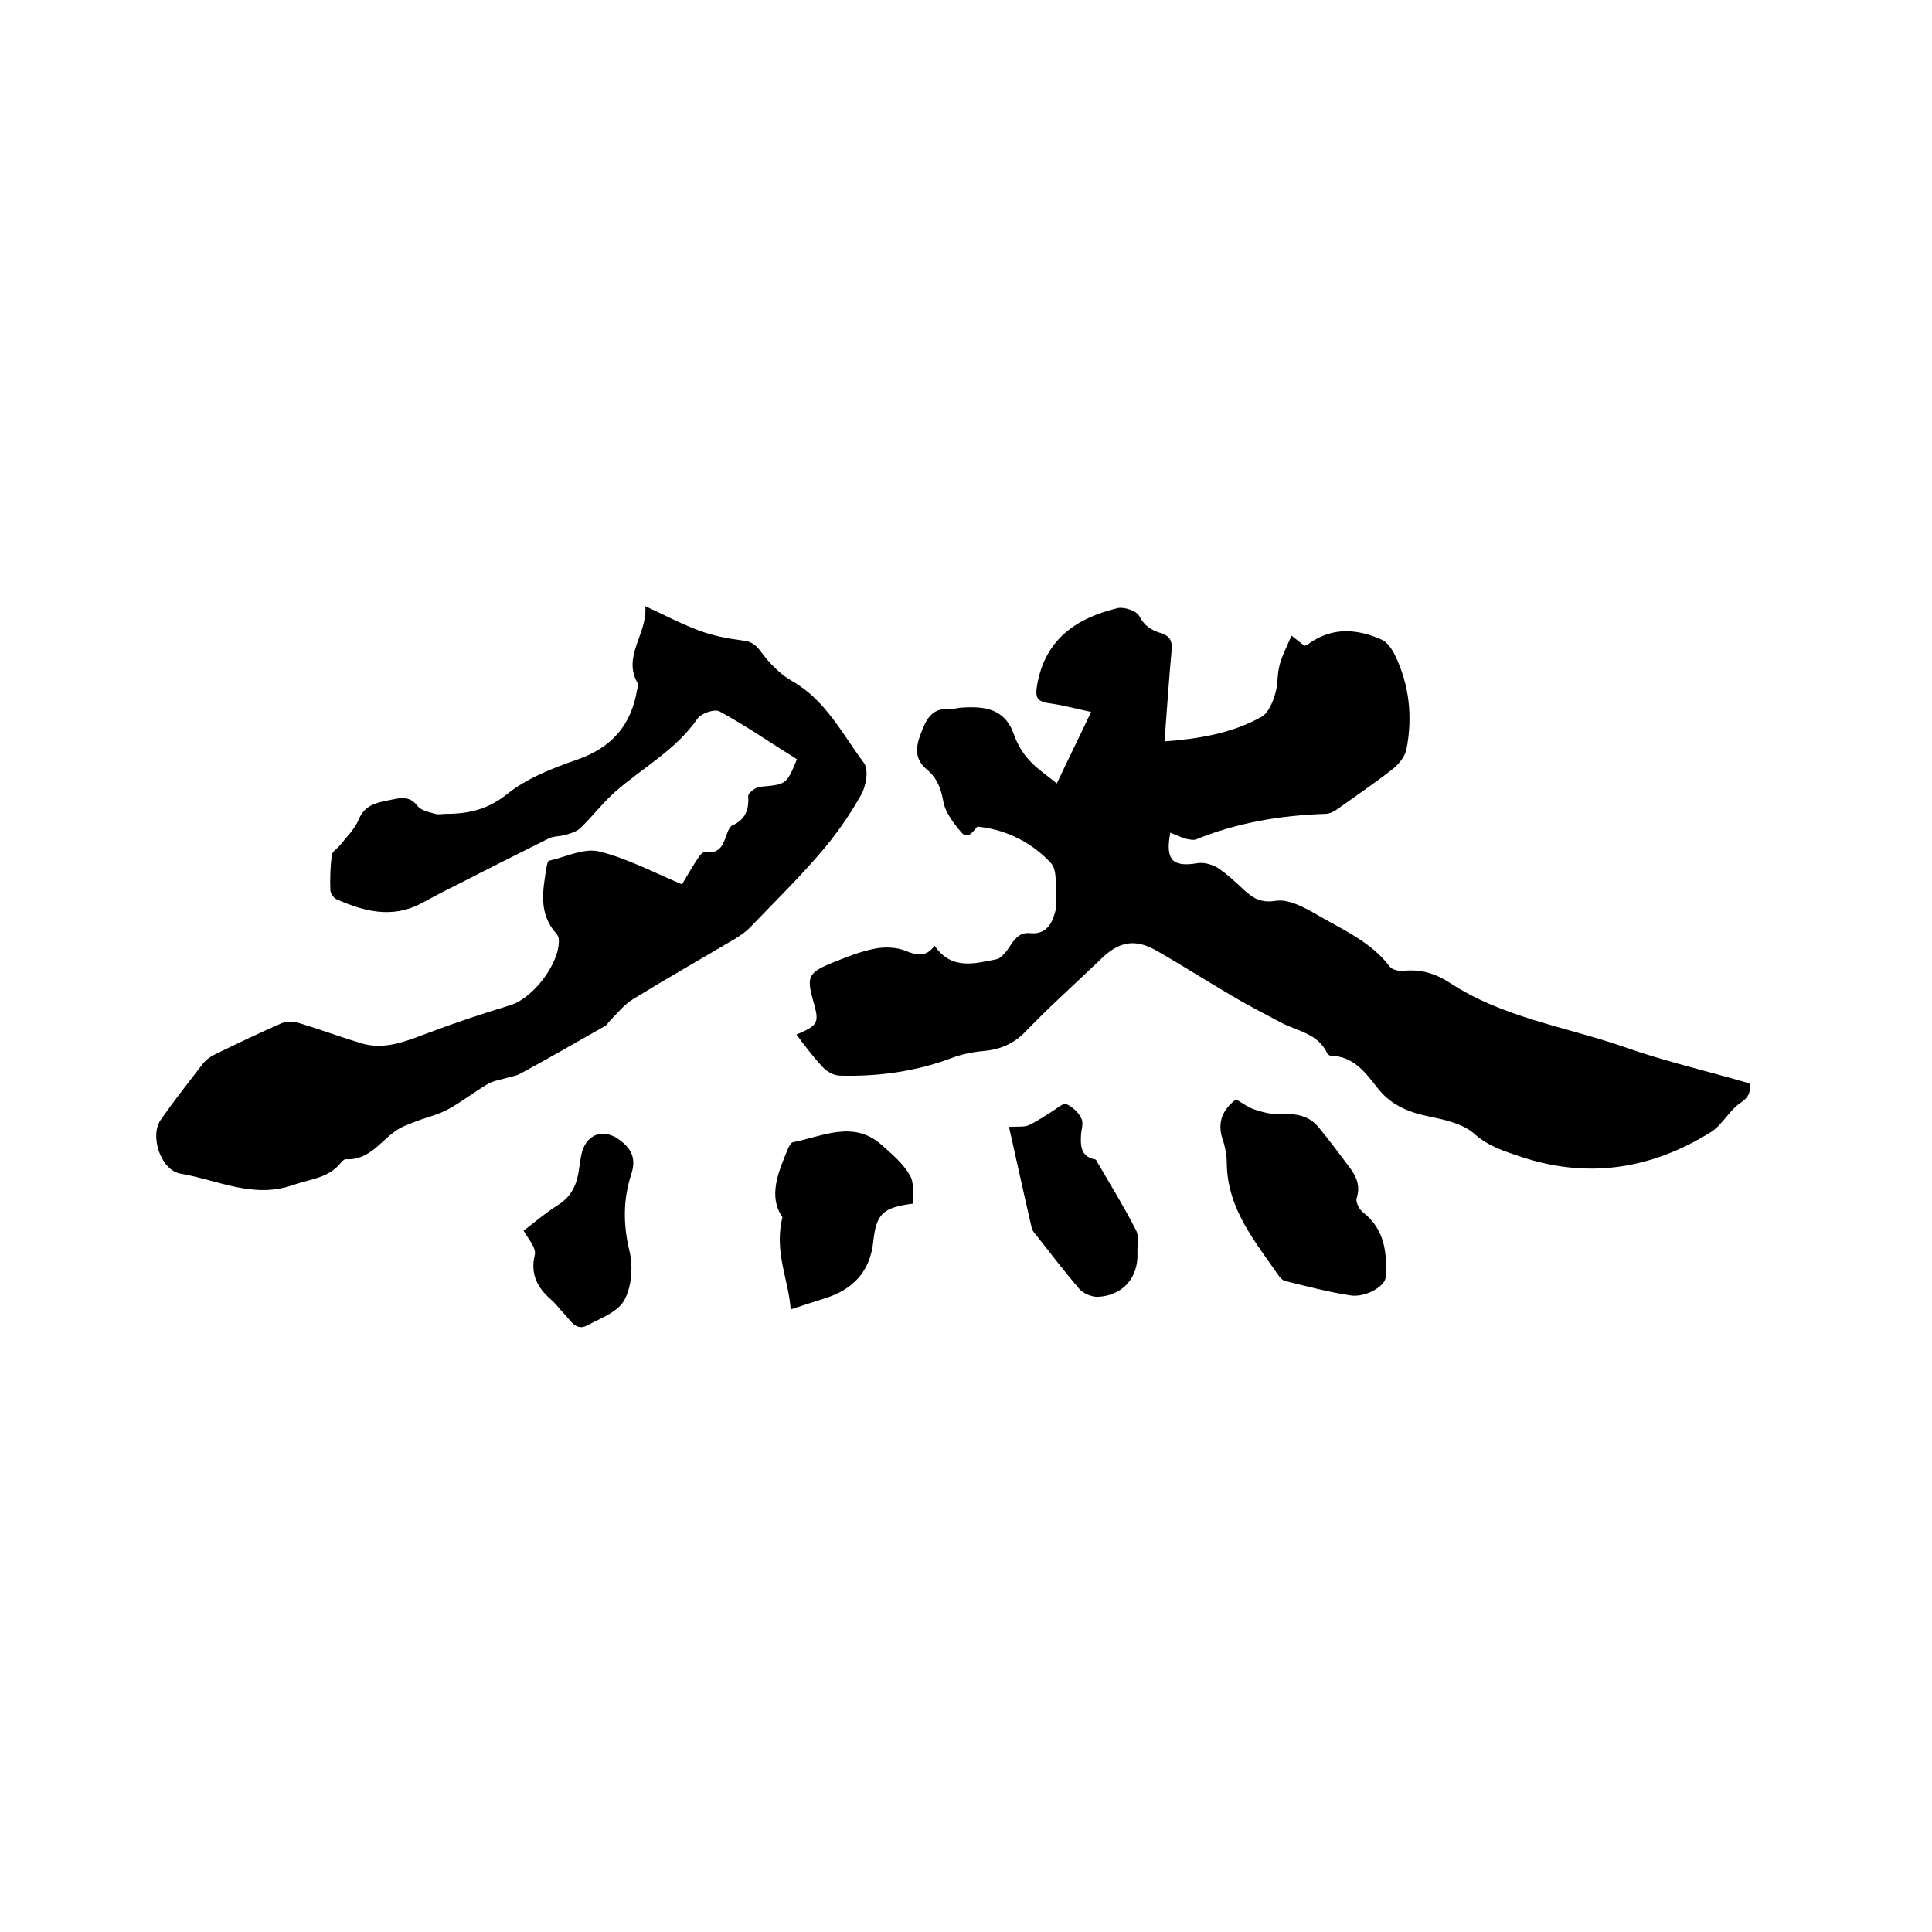 <svg enable-background="new 0 0 400 400" viewBox="0 0 400 400" xmlns="http://www.w3.org/2000/svg"><path d="m362.2 224.3c.2 1.2.3 2.6-1.8 4-2.4 1.6-3.8 4.6-6.2 6.1-12.2 7.6-25.2 9.7-39 5.2-3.6-1.2-7-2.2-10-4.9-2.4-2.1-6.2-2.9-9.6-3.6-4.3-.9-7.9-2.5-10.6-6.1-2.4-3.1-4.9-6.3-9.3-6.4-.4 0-.9-.3-1-.7-1.9-3.9-6-4.4-9.3-6.1-3.6-1.9-7.3-3.8-10.8-5.9-5.1-3-10.1-6.2-15.2-9.1-4.4-2.5-7.7-1.9-11.4 1.7-5.2 5-10.6 9.8-15.6 15-2.5 2.6-5.3 3.8-8.8 4.1-2.3.2-4.6.7-6.7 1.5-7.5 2.8-15.2 3.8-23 3.6-1.2 0-2.6-.8-3.4-1.6-2-2.1-3.8-4.5-5.6-6.9 4.6-2 4.8-2.4 3.4-7.2-1.3-4.7-.9-5.6 3.6-7.5 3-1.2 6.1-2.5 9.3-3.1 2-.4 4.5-.3 6.4.5 2.4 1 4.2 1.2 5.9-1.1 3.5 5.1 8.3 3.7 12.8 2.8 1.1-.2 2.2-1.8 3-3 1-1.5 2-2.6 4-2.4 3 .3 4.4-1.6 5.1-4.2.2-.6.3-1.3.2-1.9-.2-2.9.5-6.7-1-8.4-3.8-4.1-8.9-6.8-14.7-7.5-.2 0-.5-.1-.6 0-.9 1-1.9 2.7-3.3 1.1-1.6-1.9-3.3-4.1-3.7-6.4-.5-2.7-1.3-4.8-3.3-6.5-2.6-2.1-2.5-4.5-1.4-7.4s2.2-5.5 6-5.2c.8.1 1.7-.3 2.5-.3 4.6-.3 8.9.1 10.8 5.5.7 2 1.8 3.9 3.2 5.4 1.5 1.7 3.5 3 5.7 4.8 2.5-5.3 4.7-9.7 7.1-14.8-2.8-.6-5.4-1.3-8-1.7-3.3-.4-3.7-1.1-3.1-4.3 1.8-9.3 8.3-13.5 16.6-15.5 1.4-.3 4 .6 4.5 1.7 1.1 2.1 2.6 2.9 4.5 3.5 1.6.5 2.3 1.4 2.2 3.2-.6 6.4-1 12.8-1.5 19.2 6.5-.5 13.7-1.5 20.1-5.1 1.4-.8 2.3-3 2.8-4.7.6-1.9.4-4 .9-5.9.5-2 1.5-3.9 2.5-6.2 1.4 1.1 2 1.6 2.7 2.1.4-.2.8-.3 1.1-.6 4.8-3.3 9.8-2.9 14.8-.7 1.2.5 2.2 2 2.8 3.2 3 6.2 3.7 12.8 2.4 19.5-.3 1.5-1.5 3-2.7 4-3.7 2.9-7.5 5.5-11.3 8.2-.8.6-1.8 1.2-2.8 1.2-9.2.3-18.2 1.8-26.8 5.3-.5.2-1.3 0-1.9-.1-1.1-.3-2.2-.8-3.4-1.3-1.1 5.7.5 7.2 5.7 6.3 1.3-.2 3.1.3 4.3 1.1 1.9 1.3 3.6 2.9 5.3 4.5 1.9 1.7 3.5 2.7 6.6 2.2 2.6-.4 5.9 1.4 8.5 2.9 5.3 3.1 11.2 5.6 15.1 10.8.5.6 1.9.9 2.8.8 3.6-.4 6.7.6 9.6 2.5 10.8 7.1 23.6 9 35.6 13.1 8.4 3 17.1 5 26.4 7.7z"/><path d="m141.2 183.1c1.2-2 2.1-3.6 3.1-5.1.4-.7 1.2-1.7 1.7-1.6 3.3.5 3.8-1.9 4.6-4 .2-.6.6-1.3 1-1.5 2.7-1.2 3.5-3.2 3.3-6.1 0-.6 1.5-1.8 2.4-1.9 5.5-.5 5.5-.4 7.7-5.7-5.3-3.3-10.5-6.9-16-9.9-1-.6-3.9.4-4.6 1.5-4.5 6.5-11.3 10.1-17 15.1-2.6 2.3-4.7 5.1-7.2 7.5-.8.8-2.2 1.2-3.3 1.5s-2.3.2-3.3.7c-6.4 3.2-12.8 6.4-19.2 9.7-2.5 1.2-4.9 2.5-7.3 3.8-6 3.1-11.7 1.6-17.4-.9-.6-.3-1.3-1.2-1.3-1.9-.1-2.4 0-4.9.3-7.3.1-.7 1.1-1.3 1.7-2 1.4-1.8 3.1-3.4 3.9-5.4 1.2-2.9 3.6-3.4 6.1-3.9 2.1-.4 4.2-1.2 6 1.1.7 1 2.4 1.3 3.7 1.7.7.2 1.5 0 2.2 0 4.7 0 8.7-.9 12.7-4.1 4.1-3.3 9.5-5.4 14.7-7.2 7-2.5 11-7.1 12.2-14.4.1-.4.3-1 .2-1.2-3.4-5.7 2-10.3 1.5-16.1 3.9 1.8 7.3 3.6 11 5 2.9 1.1 6 1.7 9.1 2.1 1.9.2 2.8.9 3.9 2.4 1.7 2.3 3.9 4.6 6.4 6 7 4 10.4 11 14.9 17 1 1.4.4 4.9-.7 6.7-2.3 4.1-5.1 8.1-8.1 11.6-4.6 5.4-9.7 10.4-14.6 15.5-.9 1-2.1 1.8-3.2 2.5-7.1 4.2-14.3 8.3-21.3 12.6-1.8 1.1-3.2 2.9-4.7 4.4-.4.4-.6.9-1 1.1-5.8 3.3-11.7 6.7-17.6 9.9-.9.5-2 .6-2.9.9-1.4.4-2.9.6-4.1 1.4-2.7 1.6-5.2 3.6-8 5.1-2 1.1-4.3 1.6-6.4 2.4-1.2.5-2.5.9-3.7 1.6-3.6 2.1-5.9 6.6-11 6.3-.3 0-.8.4-1 .7-2.5 3.2-6.3 3.4-9.8 4.6-8.3 3-15.7-1-23.4-2.3-4.1-.7-6.5-7.8-4.1-11.2 2.8-4 5.8-7.8 8.8-11.7.6-.7 1.4-1.3 2.2-1.7 4.7-2.3 9.3-4.5 14.1-6.6 1-.4 2.4-.3 3.5 0 4.3 1.3 8.6 2.9 12.9 4.2 4.7 1.4 8.9-.3 13.2-1.9 5.8-2.2 11.7-4.2 17.7-6 4.6-1.4 10.2-8.6 10-13.5 0-.5-.2-1-.6-1.4-3.7-4.2-2.7-9-1.9-13.9.1-.4.2-1.1.5-1.1 3.5-.8 7.3-2.7 10.4-1.9 5.7 1.4 11.2 4.3 17.1 6.8z"/><path d="m255.9 227.6c1.2.7 2.4 1.6 3.8 2.1 1.8.6 3.8 1.1 5.7 1 3-.2 5.7.3 7.7 2.8 2.2 2.7 4.3 5.5 6.4 8.3 1.3 1.8 2.2 3.7 1.4 6.2-.3.8.5 2.4 1.3 3 4.5 3.5 5 8.4 4.7 13.4-.1 1.9-4.2 4.3-7.3 3.8-4.6-.7-9.1-1.9-13.6-3-.4-.1-.9-.6-1.2-1-4.9-7.1-10.6-13.8-10.8-23.1 0-1.8-.3-3.6-.9-5.3-1.1-3.5 0-6 2.8-8.2z"/><path d="m189 249.2c-6.2.8-7.6 2.1-8.2 7.9-.7 6.3-4.3 9.9-10 11.7-2.2.7-4.4 1.4-7.1 2.3-.4-6.1-3.5-11.9-1.7-19.1-3-4.3-.9-9.3 1.2-14.3.2-.5.6-1.1.9-1.2 6.2-1.2 12.6-4.7 18.5.6 2.1 1.9 4.3 3.7 5.7 6.1 1.1 1.7.6 4.1.7 6z"/><path d="m208.9 233.3c2-.1 3.2.1 4.2-.4 1.7-.8 3.3-1.9 4.9-2.9.9-.6 2.2-1.7 2.8-1.4 1.3.6 2.5 1.7 3.1 3 .5 1-.1 2.5-.1 3.7-.1 2.1.1 4.1 2.7 4.7.2 0 .5.1.5.3 2.8 4.8 5.7 9.5 8.2 14.4.7 1.3.2 3.1.3 4.7.2 5.2-3.1 8.9-8.3 9.1-1.2 0-2.9-.7-3.7-1.6-3.1-3.6-6-7.4-8.9-11.1-.4-.5-.9-1-1-1.6-1.6-6.9-3.1-13.8-4.7-20.9z"/><path d="m108.4 254.8c2-1.5 4.4-3.6 7.1-5.3 2.9-1.8 4-4.4 4.4-7.6.2-1.1.3-2.3.6-3.4 1.1-3.9 4.7-4.9 7.9-2.4 2.5 1.9 3.3 3.9 2.3 7-1.7 5.2-1.7 10.4-.4 15.8.8 3.2.5 7.4-1 10.2-1.3 2.5-4.9 3.8-7.7 5.3-2.4 1.3-3.5-1.1-4.8-2.4-1-1-1.7-2.1-2.8-3-2.8-2.5-4.2-5.2-3.3-9.1.4-1.5-1.2-3.2-2.3-5.1z"/></svg>